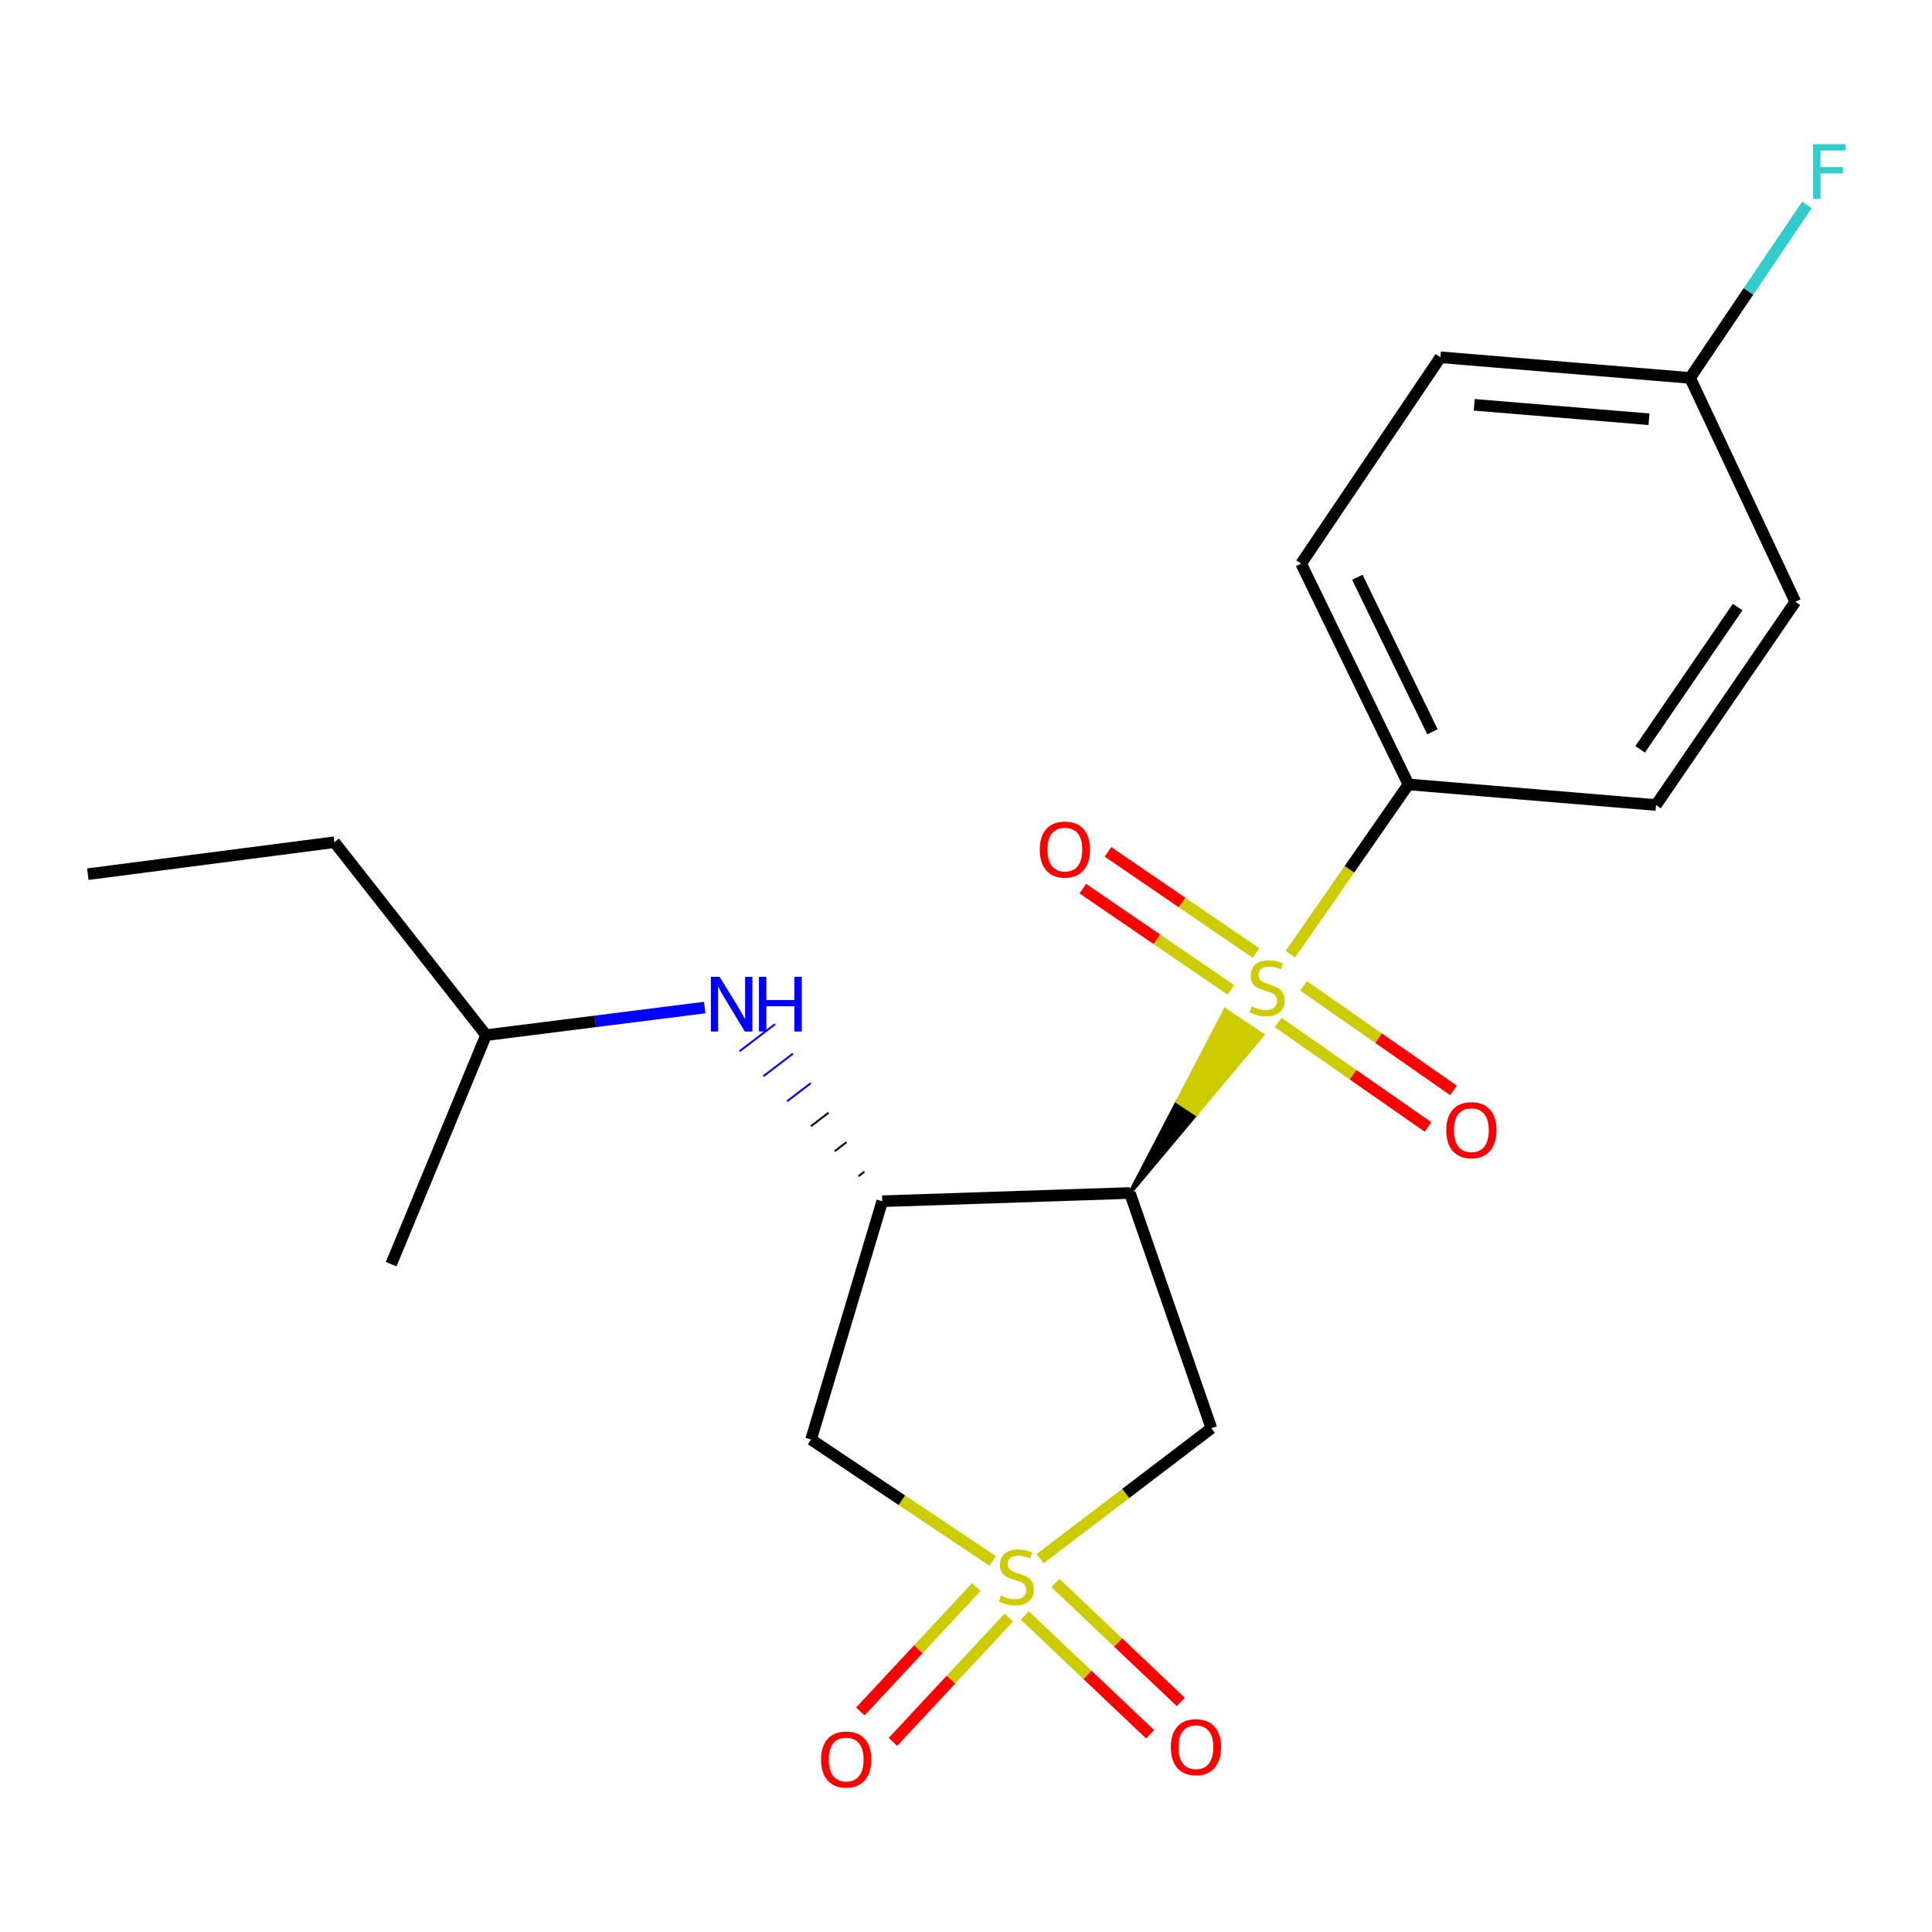 <?xml version='1.0' encoding='iso-8859-1'?>
<svg version='1.1' baseProfile='full'
              xmlns='http://www.w3.org/2000/svg'
                      xmlns:rdkit='http://www.rdkit.org/xml'
                      xmlns:xlink='http://www.w3.org/1999/xlink'
                  xml:space='preserve'
width='1000px' height='1000px' viewBox='0 0 1000 1000'>
<!-- END OF HEADER -->
<rect style='opacity:1.0;fill:#FFFFFF;stroke:none' width='1000' height='1000' x='0' y='0'> </rect>
<path class='bond-3' d='M 538.322,806.796 L 582.669,773.015' style='fill:none;fill-rule:evenodd;stroke:#CCCC00;stroke-width:6px;stroke-linecap:butt;stroke-linejoin:miter;stroke-opacity:1' />
<path class='bond-3' d='M 582.669,773.015 L 627.016,739.234' style='fill:none;fill-rule:evenodd;stroke:#000000;stroke-width:6px;stroke-linecap:butt;stroke-linejoin:miter;stroke-opacity:1' />
<path class='bond-4' d='M 513.794,807.925 L 466.799,776.515' style='fill:none;fill-rule:evenodd;stroke:#CCCC00;stroke-width:6px;stroke-linecap:butt;stroke-linejoin:miter;stroke-opacity:1' />
<path class='bond-4' d='M 466.799,776.515 L 419.803,745.105' style='fill:none;fill-rule:evenodd;stroke:#000000;stroke-width:6px;stroke-linecap:butt;stroke-linejoin:miter;stroke-opacity:1' />
<path class='bond-7' d='M 530.412,836.148 L 562.849,866.906' style='fill:none;fill-rule:evenodd;stroke:#CCCC00;stroke-width:6px;stroke-linecap:butt;stroke-linejoin:miter;stroke-opacity:1' />
<path class='bond-7' d='M 562.849,866.906 L 595.285,897.665' style='fill:none;fill-rule:evenodd;stroke:#FF0000;stroke-width:6px;stroke-linecap:butt;stroke-linejoin:miter;stroke-opacity:1' />
<path class='bond-7' d='M 546.291,819.403 L 578.727,850.161' style='fill:none;fill-rule:evenodd;stroke:#CCCC00;stroke-width:6px;stroke-linecap:butt;stroke-linejoin:miter;stroke-opacity:1' />
<path class='bond-7' d='M 578.727,850.161 L 611.164,880.92' style='fill:none;fill-rule:evenodd;stroke:#FF0000;stroke-width:6px;stroke-linecap:butt;stroke-linejoin:miter;stroke-opacity:1' />
<path class='bond-8' d='M 505.319,821.47 L 475.313,853.663' style='fill:none;fill-rule:evenodd;stroke:#CCCC00;stroke-width:6px;stroke-linecap:butt;stroke-linejoin:miter;stroke-opacity:1' />
<path class='bond-8' d='M 475.313,853.663 L 445.308,885.856' style='fill:none;fill-rule:evenodd;stroke:#FF0000;stroke-width:6px;stroke-linecap:butt;stroke-linejoin:miter;stroke-opacity:1' />
<path class='bond-8' d='M 522.2,837.204 L 492.194,869.397' style='fill:none;fill-rule:evenodd;stroke:#CCCC00;stroke-width:6px;stroke-linecap:butt;stroke-linejoin:miter;stroke-opacity:1' />
<path class='bond-8' d='M 492.194,869.397 L 462.189,901.59' style='fill:none;fill-rule:evenodd;stroke:#FF0000;stroke-width:6px;stroke-linecap:butt;stroke-linejoin:miter;stroke-opacity:1' />
<path class='bond-0' d='M 584.824,617.493 L 619.094,576.59 L 609.5,570.18 Z' style='fill:#000000;fill-rule:evenodd;fill-opacity:1;stroke:#000000;stroke-width:2px;stroke-linecap:butt;stroke-linejoin:miter;stroke-opacity:1;' />
<path class='bond-0' d='M 619.094,576.59 L 634.176,522.867 L 653.363,535.688 Z' style='fill:#CCCC00;fill-rule:evenodd;fill-opacity:1;stroke:#CCCC00;stroke-width:2px;stroke-linecap:butt;stroke-linejoin:miter;stroke-opacity:1;' />
<path class='bond-0' d='M 619.094,576.59 L 609.5,570.18 L 634.176,522.867 Z' style='fill:#CCCC00;fill-rule:evenodd;fill-opacity:1;stroke:#CCCC00;stroke-width:2px;stroke-linecap:butt;stroke-linejoin:miter;stroke-opacity:1;' />
<path class='bond-5' d='M 667.897,493.878 L 698.455,449.945' style='fill:none;fill-rule:evenodd;stroke:#CCCC00;stroke-width:6px;stroke-linecap:butt;stroke-linejoin:miter;stroke-opacity:1' />
<path class='bond-5' d='M 698.455,449.945 L 729.013,406.012' style='fill:none;fill-rule:evenodd;stroke:#000000;stroke-width:6px;stroke-linecap:butt;stroke-linejoin:miter;stroke-opacity:1' />
<path class='bond-9' d='M 650.109,493.303 L 611.795,467.114' style='fill:none;fill-rule:evenodd;stroke:#CCCC00;stroke-width:6px;stroke-linecap:butt;stroke-linejoin:miter;stroke-opacity:1' />
<path class='bond-9' d='M 611.795,467.114 L 573.481,440.925' style='fill:none;fill-rule:evenodd;stroke:#FF0000;stroke-width:6px;stroke-linecap:butt;stroke-linejoin:miter;stroke-opacity:1' />
<path class='bond-9' d='M 637.087,512.354 L 598.773,486.165' style='fill:none;fill-rule:evenodd;stroke:#CCCC00;stroke-width:6px;stroke-linecap:butt;stroke-linejoin:miter;stroke-opacity:1' />
<path class='bond-9' d='M 598.773,486.165 L 560.459,459.977' style='fill:none;fill-rule:evenodd;stroke:#FF0000;stroke-width:6px;stroke-linecap:butt;stroke-linejoin:miter;stroke-opacity:1' />
<path class='bond-10' d='M 661.552,529.242 L 700.341,556.283' style='fill:none;fill-rule:evenodd;stroke:#CCCC00;stroke-width:6px;stroke-linecap:butt;stroke-linejoin:miter;stroke-opacity:1' />
<path class='bond-10' d='M 700.341,556.283 L 739.131,583.323' style='fill:none;fill-rule:evenodd;stroke:#FF0000;stroke-width:6px;stroke-linecap:butt;stroke-linejoin:miter;stroke-opacity:1' />
<path class='bond-10' d='M 674.748,510.312 L 713.538,537.352' style='fill:none;fill-rule:evenodd;stroke:#CCCC00;stroke-width:6px;stroke-linecap:butt;stroke-linejoin:miter;stroke-opacity:1' />
<path class='bond-10' d='M 713.538,537.352 L 752.327,564.392' style='fill:none;fill-rule:evenodd;stroke:#FF0000;stroke-width:6px;stroke-linecap:butt;stroke-linejoin:miter;stroke-opacity:1' />
<path class='bond-1' d='M 584.824,617.493 L 627.016,739.234' style='fill:none;fill-rule:evenodd;stroke:#000000;stroke-width:6px;stroke-linecap:butt;stroke-linejoin:miter;stroke-opacity:1' />
<path class='bond-21' d='M 584.824,617.493 L 456.648,621.75' style='fill:none;fill-rule:evenodd;stroke:#000000;stroke-width:6px;stroke-linecap:butt;stroke-linejoin:miter;stroke-opacity:1' />
<path class='bond-2' d='M 456.648,621.75 L 419.803,745.105' style='fill:none;fill-rule:evenodd;stroke:#000000;stroke-width:6px;stroke-linecap:butt;stroke-linejoin:miter;stroke-opacity:1' />
<path class='bond-6' d='M 447.396,606.477 L 444.34,608.813' style='fill:none;fill-rule:evenodd;stroke:#000000;stroke-width:1.0px;stroke-linecap:butt;stroke-linejoin:miter;stroke-opacity:1' />
<path class='bond-6' d='M 438.143,591.205 L 432.032,595.876' style='fill:none;fill-rule:evenodd;stroke:#000000;stroke-width:1.0px;stroke-linecap:butt;stroke-linejoin:miter;stroke-opacity:1' />
<path class='bond-6' d='M 428.89,575.932 L 419.723,582.939' style='fill:none;fill-rule:evenodd;stroke:#000000;stroke-width:1.0px;stroke-linecap:butt;stroke-linejoin:miter;stroke-opacity:1' />
<path class='bond-6' d='M 419.638,560.66 L 407.415,570.002' style='fill:none;fill-rule:evenodd;stroke:#0000FF;stroke-width:1.0px;stroke-linecap:butt;stroke-linejoin:miter;stroke-opacity:1' />
<path class='bond-6' d='M 410.385,545.388 L 395.106,557.065' style='fill:none;fill-rule:evenodd;stroke:#0000FF;stroke-width:1.0px;stroke-linecap:butt;stroke-linejoin:miter;stroke-opacity:1' />
<path class='bond-6' d='M 401.132,530.115 L 382.798,544.129' style='fill:none;fill-rule:evenodd;stroke:#0000FF;stroke-width:1.0px;stroke-linecap:butt;stroke-linejoin:miter;stroke-opacity:1' />
<path class='bond-11' d='M 729.013,406.012 L 673.463,291.733' style='fill:none;fill-rule:evenodd;stroke:#000000;stroke-width:6px;stroke-linecap:butt;stroke-linejoin:miter;stroke-opacity:1' />
<path class='bond-11' d='M 741.435,378.782 L 702.55,298.786' style='fill:none;fill-rule:evenodd;stroke:#000000;stroke-width:6px;stroke-linecap:butt;stroke-linejoin:miter;stroke-opacity:1' />
<path class='bond-12' d='M 729.013,406.012 L 857.15,416.678' style='fill:none;fill-rule:evenodd;stroke:#000000;stroke-width:6px;stroke-linecap:butt;stroke-linejoin:miter;stroke-opacity:1' />
<path class='bond-17' d='M 364.746,521.512 L 308.168,528.651' style='fill:none;fill-rule:evenodd;stroke:#0000FF;stroke-width:6px;stroke-linecap:butt;stroke-linejoin:miter;stroke-opacity:1' />
<path class='bond-17' d='M 308.168,528.651 L 251.59,535.79' style='fill:none;fill-rule:evenodd;stroke:#000000;stroke-width:6px;stroke-linecap:butt;stroke-linejoin:miter;stroke-opacity:1' />
<path class='bond-15' d='M 673.463,291.733 L 745.564,184.928' style='fill:none;fill-rule:evenodd;stroke:#000000;stroke-width:6px;stroke-linecap:butt;stroke-linejoin:miter;stroke-opacity:1' />
<path class='bond-14' d='M 857.15,416.678 L 929.251,311.476' style='fill:none;fill-rule:evenodd;stroke:#000000;stroke-width:6px;stroke-linecap:butt;stroke-linejoin:miter;stroke-opacity:1' />
<path class='bond-14' d='M 848.931,387.852 L 899.401,314.211' style='fill:none;fill-rule:evenodd;stroke:#000000;stroke-width:6px;stroke-linecap:butt;stroke-linejoin:miter;stroke-opacity:1' />
<path class='bond-13' d='M 874.791,195.607 L 929.251,311.476' style='fill:none;fill-rule:evenodd;stroke:#000000;stroke-width:6px;stroke-linecap:butt;stroke-linejoin:miter;stroke-opacity:1' />
<path class='bond-16' d='M 874.791,195.607 L 905.02,150.828' style='fill:none;fill-rule:evenodd;stroke:#000000;stroke-width:6px;stroke-linecap:butt;stroke-linejoin:miter;stroke-opacity:1' />
<path class='bond-16' d='M 905.02,150.828 L 935.25,106.048' style='fill:none;fill-rule:evenodd;stroke:#33CCCC;stroke-width:6px;stroke-linecap:butt;stroke-linejoin:miter;stroke-opacity:1' />
<path class='bond-22' d='M 874.791,195.607 L 745.564,184.928' style='fill:none;fill-rule:evenodd;stroke:#000000;stroke-width:6px;stroke-linecap:butt;stroke-linejoin:miter;stroke-opacity:1' />
<path class='bond-22' d='M 853.506,217.003 L 763.047,209.528' style='fill:none;fill-rule:evenodd;stroke:#000000;stroke-width:6px;stroke-linecap:butt;stroke-linejoin:miter;stroke-opacity:1' />
<path class='bond-18' d='M 251.59,535.79 L 173.092,435.921' style='fill:none;fill-rule:evenodd;stroke:#000000;stroke-width:6px;stroke-linecap:butt;stroke-linejoin:miter;stroke-opacity:1' />
<path class='bond-19' d='M 251.59,535.79 L 202.463,654.338' style='fill:none;fill-rule:evenodd;stroke:#000000;stroke-width:6px;stroke-linecap:butt;stroke-linejoin:miter;stroke-opacity:1' />
<path class='bond-20' d='M 173.092,435.921 L 45.455,452.472' style='fill:none;fill-rule:evenodd;stroke:#000000;stroke-width:6px;stroke-linecap:butt;stroke-linejoin:miter;stroke-opacity:1' />
<path  class='atom-0' d='M 518.07 825.849
Q 518.39 825.969, 519.71 826.529
Q 521.03 827.089, 522.47 827.449
Q 523.95 827.769, 525.39 827.769
Q 528.07 827.769, 529.63 826.489
Q 531.19 825.169, 531.19 822.889
Q 531.19 821.329, 530.39 820.369
Q 529.63 819.409, 528.43 818.889
Q 527.23 818.369, 525.23 817.769
Q 522.71 817.009, 521.19 816.289
Q 519.71 815.569, 518.63 814.049
Q 517.59 812.529, 517.59 809.969
Q 517.59 806.409, 519.99 804.209
Q 522.43 802.009, 527.23 802.009
Q 530.51 802.009, 534.23 803.569
L 533.31 806.649
Q 529.91 805.249, 527.35 805.249
Q 524.59 805.249, 523.07 806.409
Q 521.55 807.529, 521.59 809.489
Q 521.59 811.009, 522.35 811.929
Q 523.15 812.849, 524.27 813.369
Q 525.43 813.889, 527.35 814.489
Q 529.91 815.289, 531.43 816.089
Q 532.95 816.889, 534.03 818.529
Q 535.15 820.129, 535.15 822.889
Q 535.15 826.809, 532.51 828.929
Q 529.91 831.009, 525.55 831.009
Q 523.03 831.009, 521.11 830.449
Q 519.23 829.929, 516.99 829.009
L 518.07 825.849
' fill='#CCCC00'/>
<path  class='atom-1' d='M 647.848 520.921
Q 648.168 521.041, 649.488 521.601
Q 650.808 522.161, 652.248 522.521
Q 653.728 522.841, 655.168 522.841
Q 657.848 522.841, 659.408 521.561
Q 660.968 520.241, 660.968 517.961
Q 660.968 516.401, 660.168 515.441
Q 659.408 514.481, 658.208 513.961
Q 657.008 513.441, 655.008 512.841
Q 652.488 512.081, 650.968 511.361
Q 649.488 510.641, 648.408 509.121
Q 647.368 507.601, 647.368 505.041
Q 647.368 501.481, 649.768 499.281
Q 652.208 497.081, 657.008 497.081
Q 660.288 497.081, 664.008 498.641
L 663.088 501.721
Q 659.688 500.321, 657.128 500.321
Q 654.368 500.321, 652.848 501.481
Q 651.328 502.601, 651.368 504.561
Q 651.368 506.081, 652.128 507.001
Q 652.928 507.921, 654.048 508.441
Q 655.208 508.961, 657.128 509.561
Q 659.688 510.361, 661.208 511.161
Q 662.728 511.961, 663.808 513.601
Q 664.928 515.201, 664.928 517.961
Q 664.928 521.881, 662.288 524.001
Q 659.688 526.081, 655.328 526.081
Q 652.808 526.081, 650.888 525.521
Q 649.008 525.001, 646.768 524.081
L 647.848 520.921
' fill='#CCCC00'/>
<path  class='atom-7' d='M 372.429 505.592
L 381.709 520.592
Q 382.629 522.072, 384.109 524.752
Q 385.589 527.432, 385.669 527.592
L 385.669 505.592
L 389.429 505.592
L 389.429 533.912
L 385.549 533.912
L 375.589 517.512
Q 374.429 515.592, 373.189 513.392
Q 371.989 511.192, 371.629 510.512
L 371.629 533.912
L 367.949 533.912
L 367.949 505.592
L 372.429 505.592
' fill='#0000FF'/>
<path  class='atom-7' d='M 392.829 505.592
L 396.669 505.592
L 396.669 517.632
L 411.149 517.632
L 411.149 505.592
L 414.989 505.592
L 414.989 533.912
L 411.149 533.912
L 411.149 520.832
L 396.669 520.832
L 396.669 533.912
L 392.829 533.912
L 392.829 505.592
' fill='#0000FF'/>
<path  class='atom-8' d='M 606.003 904.335
Q 606.003 897.535, 609.363 893.735
Q 612.723 889.935, 619.003 889.935
Q 625.283 889.935, 628.643 893.735
Q 632.003 897.535, 632.003 904.335
Q 632.003 911.215, 628.603 915.135
Q 625.203 919.015, 619.003 919.015
Q 612.763 919.015, 609.363 915.135
Q 606.003 911.255, 606.003 904.335
M 619.003 915.815
Q 623.323 915.815, 625.643 912.935
Q 628.003 910.015, 628.003 904.335
Q 628.003 898.775, 625.643 895.975
Q 623.323 893.135, 619.003 893.135
Q 614.683 893.135, 612.323 895.935
Q 610.003 898.735, 610.003 904.335
Q 610.003 910.055, 612.323 912.935
Q 614.683 915.815, 619.003 915.815
' fill='#FF0000'/>
<path  class='atom-9' d='M 424.969 910.732
Q 424.969 903.932, 428.329 900.132
Q 431.689 896.332, 437.969 896.332
Q 444.249 896.332, 447.609 900.132
Q 450.969 903.932, 450.969 910.732
Q 450.969 917.612, 447.569 921.532
Q 444.169 925.412, 437.969 925.412
Q 431.729 925.412, 428.329 921.532
Q 424.969 917.652, 424.969 910.732
M 437.969 922.212
Q 442.289 922.212, 444.609 919.332
Q 446.969 916.412, 446.969 910.732
Q 446.969 905.172, 444.609 902.372
Q 442.289 899.532, 437.969 899.532
Q 433.649 899.532, 431.289 902.332
Q 428.969 905.132, 428.969 910.732
Q 428.969 916.452, 431.289 919.332
Q 433.649 922.212, 437.969 922.212
' fill='#FF0000'/>
<path  class='atom-10' d='M 538.171 439.732
Q 538.171 432.932, 541.531 429.132
Q 544.891 425.332, 551.171 425.332
Q 557.451 425.332, 560.811 429.132
Q 564.171 432.932, 564.171 439.732
Q 564.171 446.612, 560.771 450.532
Q 557.371 454.412, 551.171 454.412
Q 544.931 454.412, 541.531 450.532
Q 538.171 446.652, 538.171 439.732
M 551.171 451.212
Q 555.491 451.212, 557.811 448.332
Q 560.171 445.412, 560.171 439.732
Q 560.171 434.172, 557.811 431.372
Q 555.491 428.532, 551.171 428.532
Q 546.851 428.532, 544.491 431.332
Q 542.171 434.132, 542.171 439.732
Q 542.171 445.452, 544.491 448.332
Q 546.851 451.212, 551.171 451.212
' fill='#FF0000'/>
<path  class='atom-11' d='M 748.576 584.984
Q 748.576 578.184, 751.936 574.384
Q 755.296 570.584, 761.576 570.584
Q 767.856 570.584, 771.216 574.384
Q 774.576 578.184, 774.576 584.984
Q 774.576 591.864, 771.176 595.784
Q 767.776 599.664, 761.576 599.664
Q 755.336 599.664, 751.936 595.784
Q 748.576 591.904, 748.576 584.984
M 761.576 596.464
Q 765.896 596.464, 768.216 593.584
Q 770.576 590.664, 770.576 584.984
Q 770.576 579.424, 768.216 576.624
Q 765.896 573.784, 761.576 573.784
Q 757.256 573.784, 754.896 576.584
Q 752.576 579.384, 752.576 584.984
Q 752.576 590.704, 754.896 593.584
Q 757.256 596.464, 761.576 596.464
' fill='#FF0000'/>
<path  class='atom-17' d='M 938.471 74.643
L 955.311 74.643
L 955.311 77.883
L 942.271 77.883
L 942.271 86.483
L 953.871 86.483
L 953.871 89.763
L 942.271 89.763
L 942.271 102.963
L 938.471 102.963
L 938.471 74.643
' fill='#33CCCC'/>
</svg>
